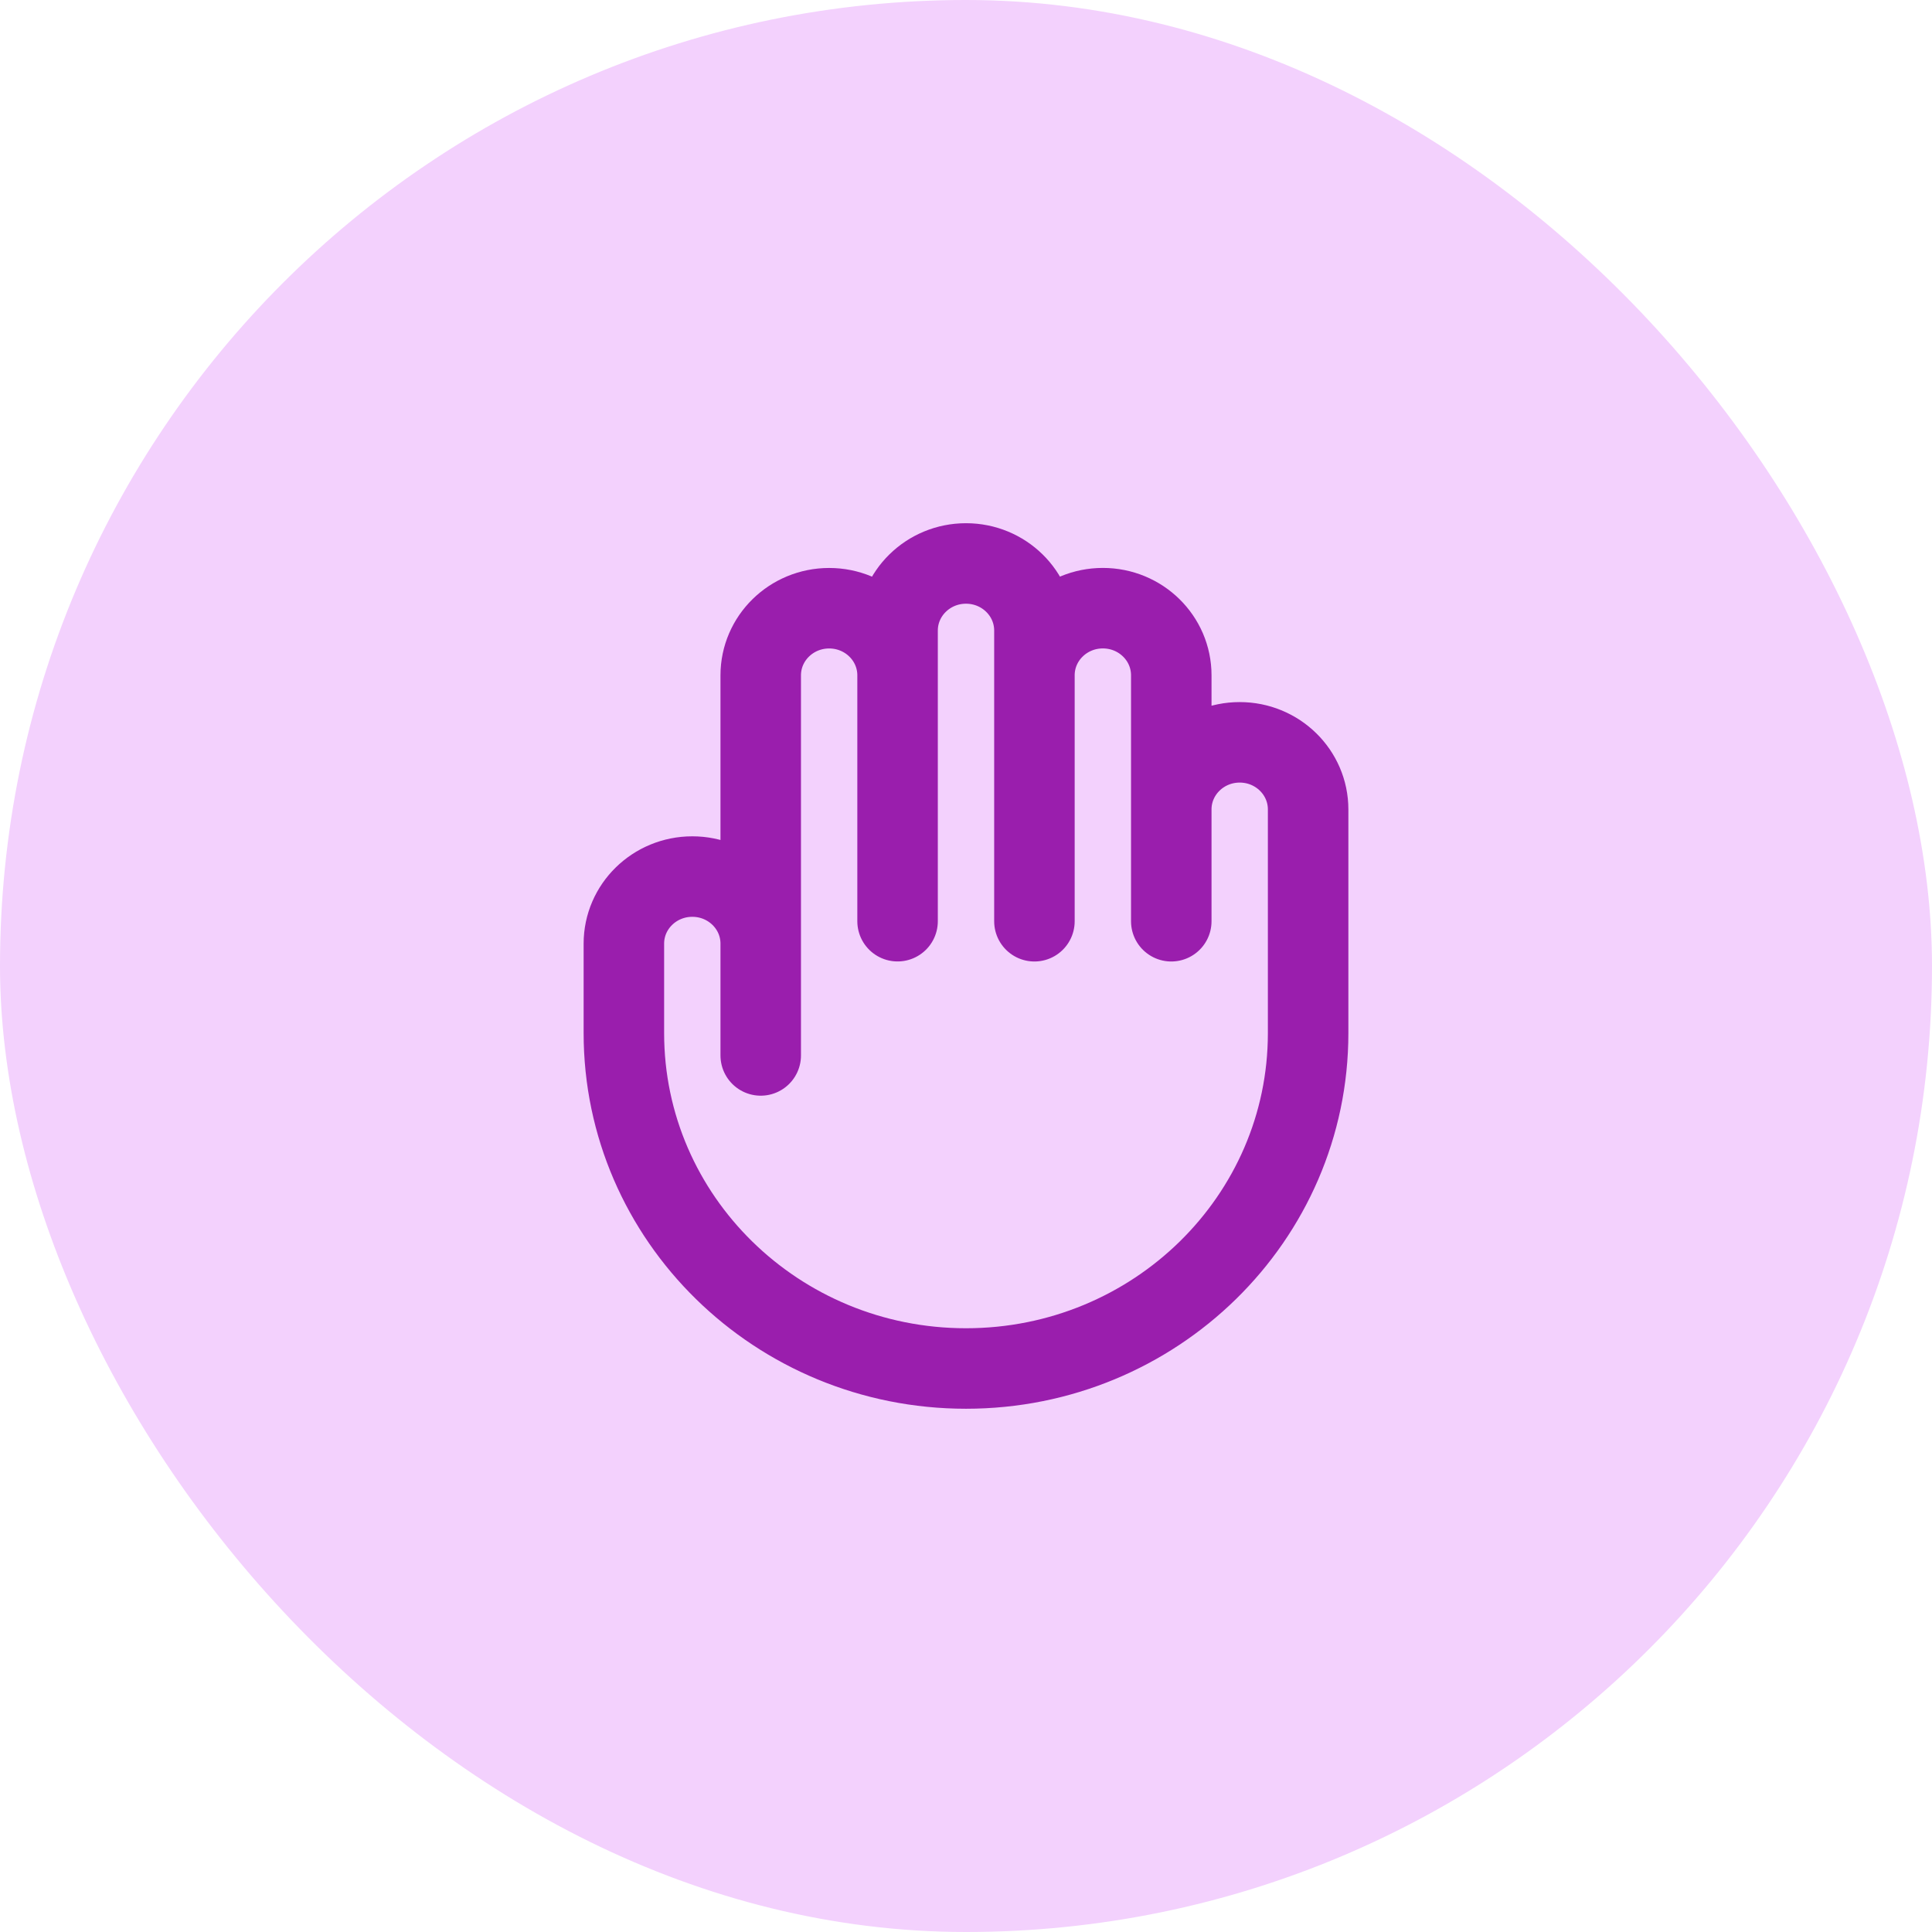 <svg xmlns="http://www.w3.org/2000/svg" width="48" height="48" fill="none" viewBox="0 0 48 48"><rect width="48" height="48" fill="#F3D1FD" rx="24"/><path stroke="#9A1EAD" stroke-linecap="round" stroke-linejoin="round" stroke-width="2" d="M18.9 23.444v2.778m0-2.778v-6.666c0-.92.761-1.667 1.7-1.667s1.7.746 1.7 1.667m-3.4 6.666c0-.92-.761-1.666-1.7-1.666s-1.7.746-1.7 1.666v2.223C15.5 30.269 19.306 34 24 34s8.5-3.731 8.5-8.333V20.11c0-.92-.761-1.667-1.7-1.667s-1.7.747-1.7 1.667m-6.8-3.333v6.11m0-6.11v-1.111c0-.92.761-1.667 1.7-1.667s1.7.746 1.7 1.667v1.11m0 0v6.112m0-6.111c0-.92.761-1.667 1.7-1.667s1.7.746 1.7 1.667v3.333m0 0v2.778"/></svg>